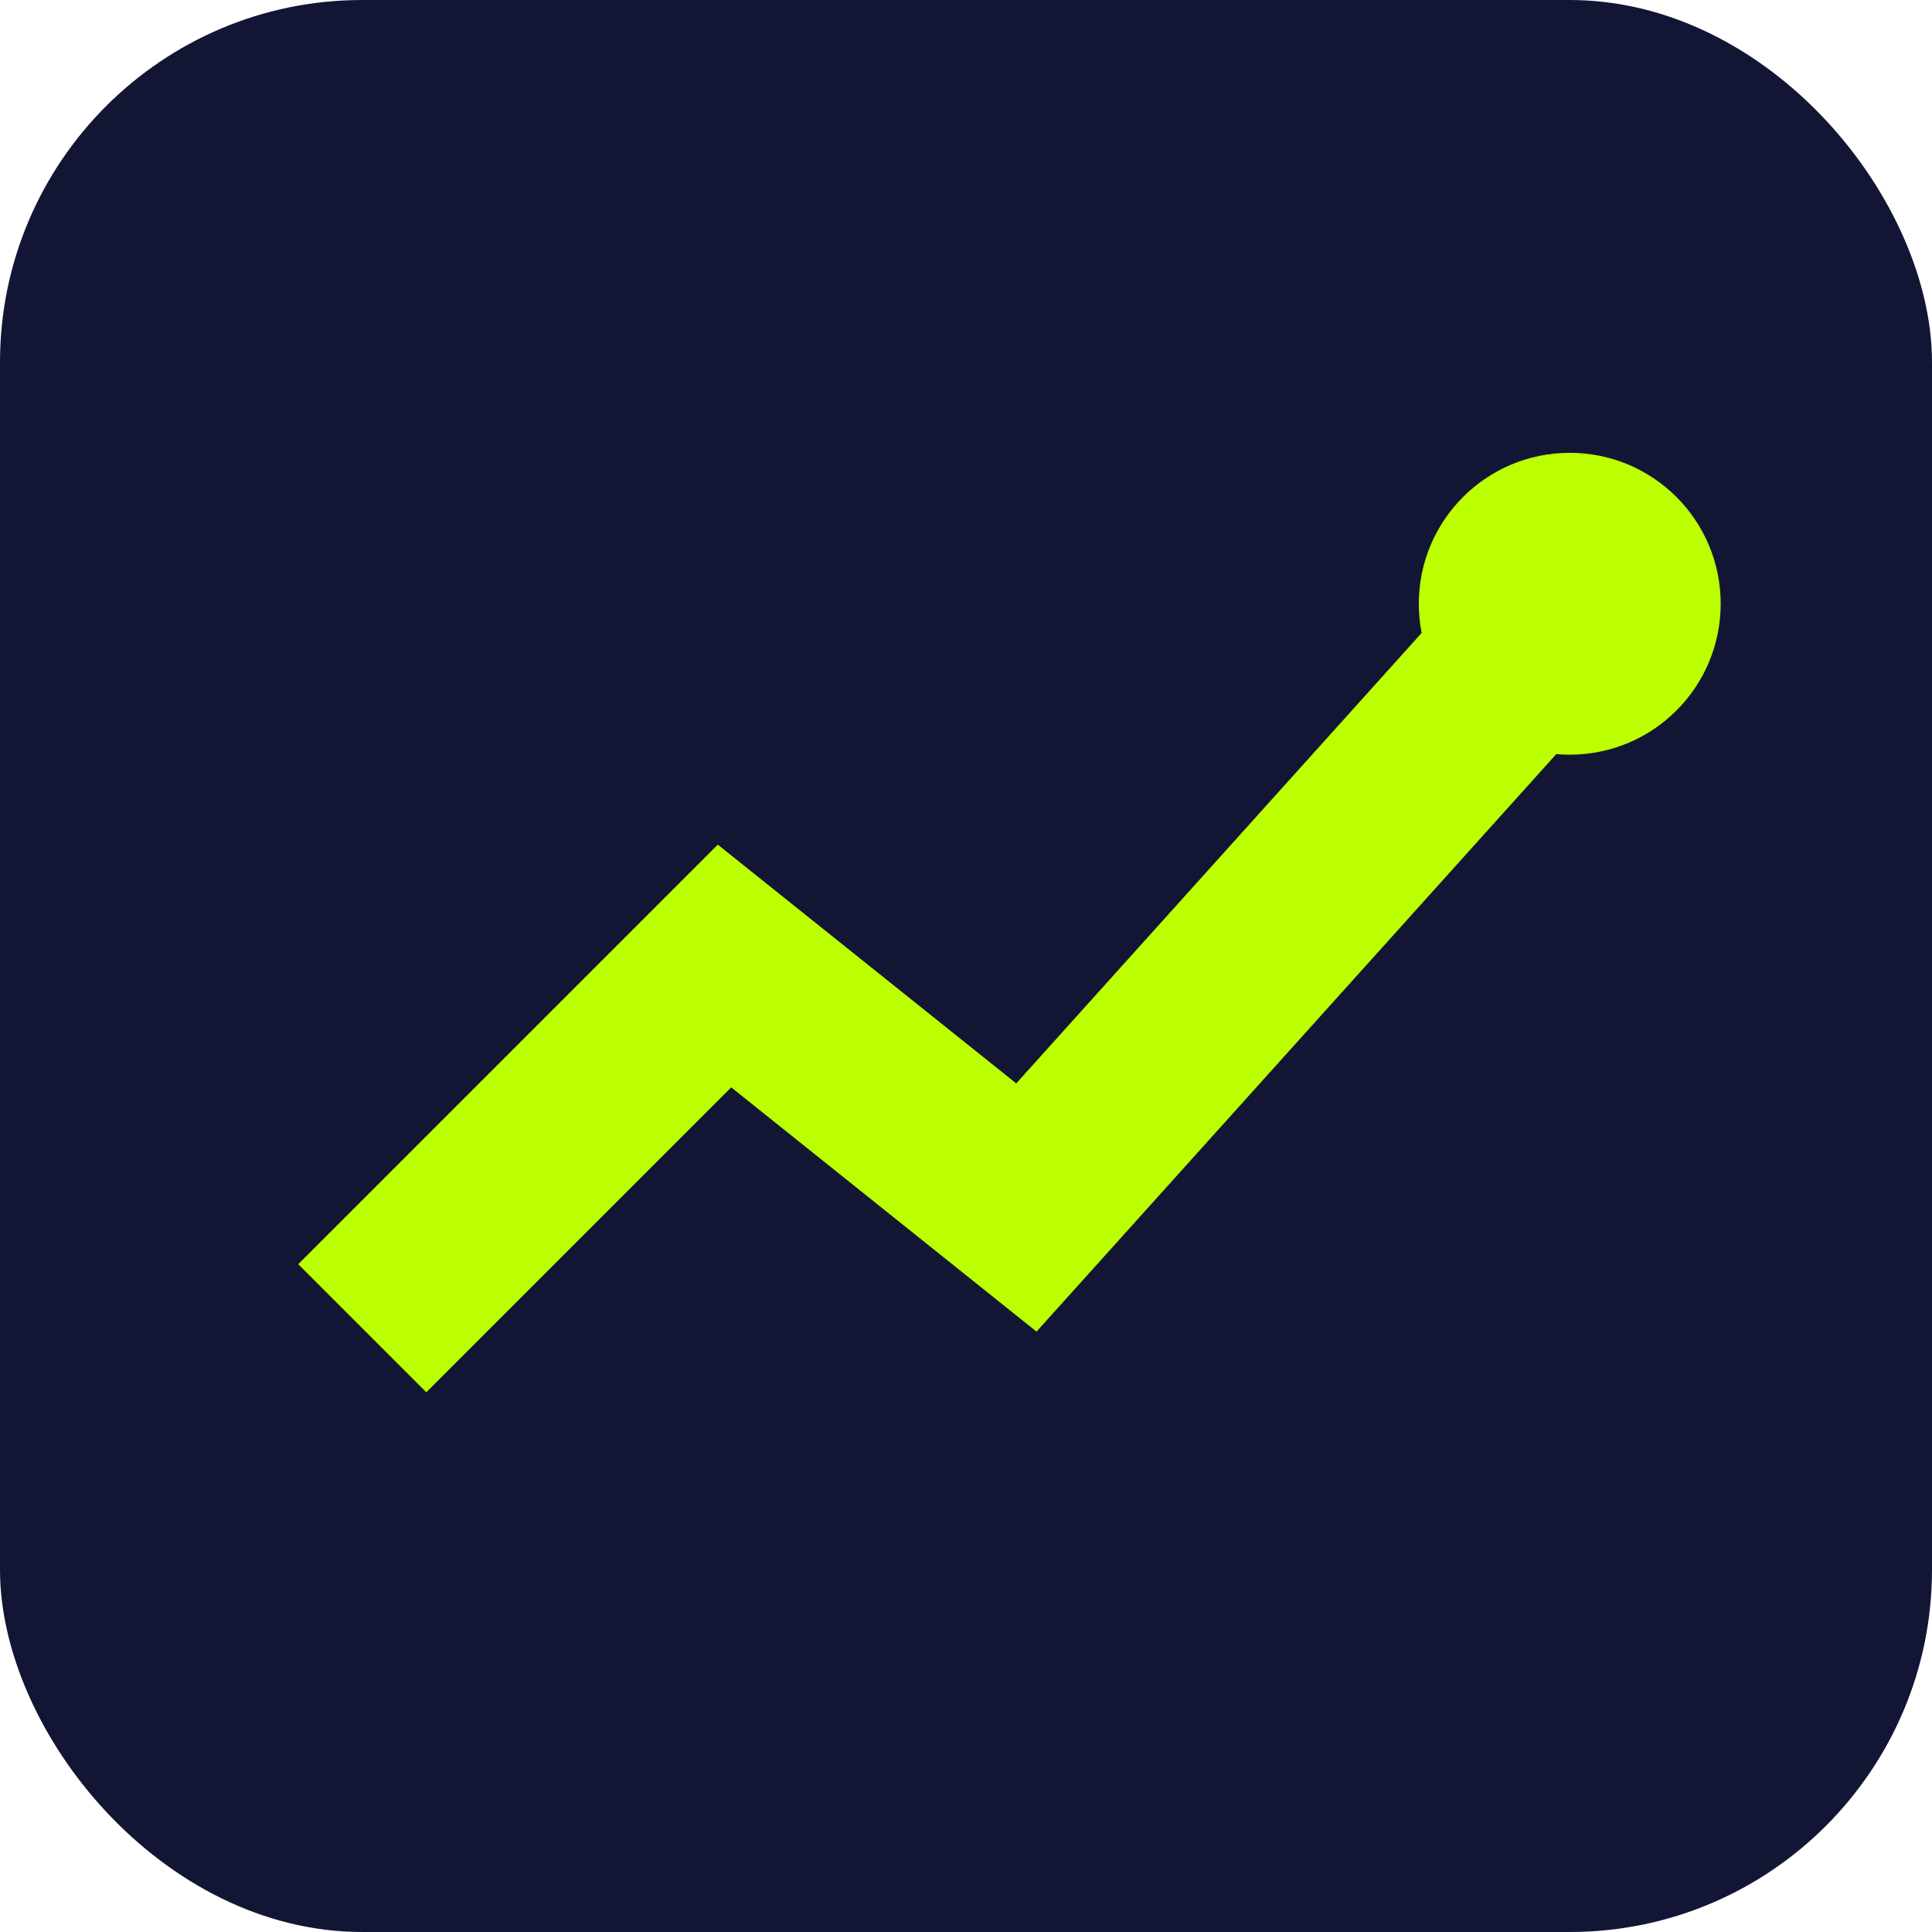 
            <svg xmlns='http://www.w3.org/2000/svg' width='64' height='64'>
              <rect width='64' height='64' rx='12' fill='#121634'/>
              <path d='M12 44 L24 32 L34 40 L52 20' stroke='#BBFF00' stroke-width='6' fill='none'/>
              <circle cx='52' cy='20' r='5' fill='#BBFF00'/>
            </svg>
